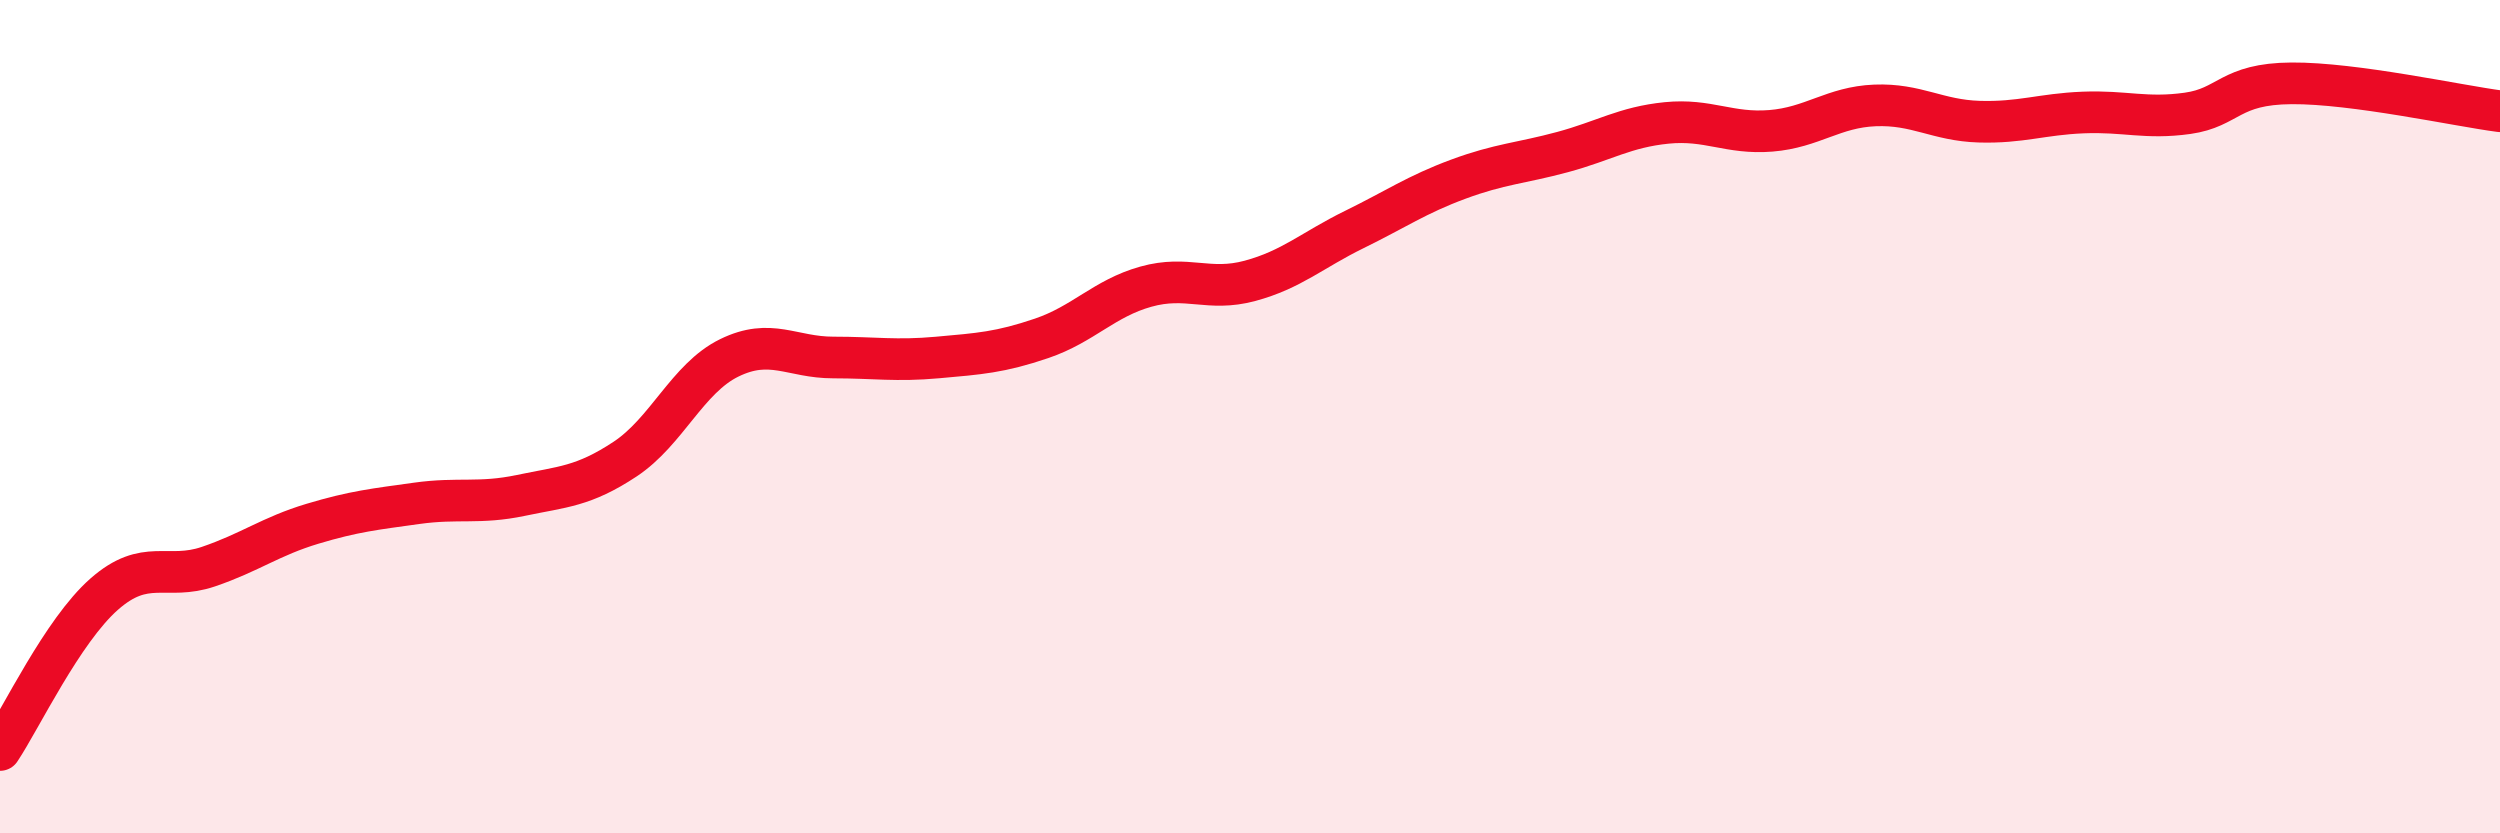 
    <svg width="60" height="20" viewBox="0 0 60 20" xmlns="http://www.w3.org/2000/svg">
      <path
        d="M 0,18 C 0.5,17.25 1.5,15.14 2.5,14.26 C 3.5,13.38 4,13.94 5,13.6 C 6,13.26 6.5,12.87 7.5,12.57 C 8.5,12.27 9,12.22 10,12.08 C 11,11.94 11.5,12.1 12.5,11.89 C 13.5,11.68 14,11.68 15,11.02 C 16,10.36 16.5,9.08 17.5,8.59 C 18.5,8.1 19,8.58 20,8.58 C 21,8.58 21.5,8.67 22.5,8.58 C 23.5,8.49 24,8.46 25,8.12 C 26,7.78 26.5,7.16 27.5,6.88 C 28.5,6.6 29,7.01 30,6.74 C 31,6.47 31.5,6 32.5,5.51 C 33.5,5.02 34,4.67 35,4.3 C 36,3.93 36.5,3.92 37.5,3.65 C 38.5,3.38 39,3.05 40,2.95 C 41,2.85 41.5,3.22 42.5,3.14 C 43.5,3.06 44,2.57 45,2.53 C 46,2.49 46.5,2.89 47.5,2.92 C 48.5,2.95 49,2.74 50,2.7 C 51,2.66 51.5,2.86 52.5,2.72 C 53.5,2.58 53.5,2.01 55,2 C 56.5,1.99 59,2.54 60,2.67L60 20L0 20Z"
        fill="#EB0A25"
        opacity="0.1"
        stroke-linecap="round"
        stroke-linejoin="round"
      />
      <path
        d="M 0,18 C 0.5,17.25 1.5,15.14 2.5,14.26 C 3.5,13.38 4,13.94 5,13.6 C 6,13.26 6.5,12.87 7.5,12.57 C 8.5,12.27 9,12.22 10,12.08 C 11,11.94 11.5,12.1 12.5,11.89 C 13.5,11.68 14,11.68 15,11.02 C 16,10.36 16.5,9.08 17.5,8.59 C 18.5,8.1 19,8.58 20,8.58 C 21,8.58 21.5,8.67 22.5,8.58 C 23.5,8.49 24,8.46 25,8.12 C 26,7.78 26.5,7.16 27.5,6.88 C 28.5,6.6 29,7.01 30,6.74 C 31,6.47 31.5,6 32.5,5.51 C 33.5,5.02 34,4.67 35,4.3 C 36,3.93 36.5,3.92 37.5,3.65 C 38.5,3.38 39,3.05 40,2.95 C 41,2.85 41.5,3.22 42.5,3.14 C 43.5,3.06 44,2.57 45,2.53 C 46,2.49 46.5,2.89 47.5,2.92 C 48.5,2.95 49,2.74 50,2.7 C 51,2.66 51.5,2.86 52.5,2.72 C 53.5,2.58 53.5,2.01 55,2 C 56.5,1.99 59,2.54 60,2.67"
        stroke="#EB0A25"
        stroke-width="1"
        fill="none"
        stroke-linecap="round"
        stroke-linejoin="round"
      />
    </svg>
  